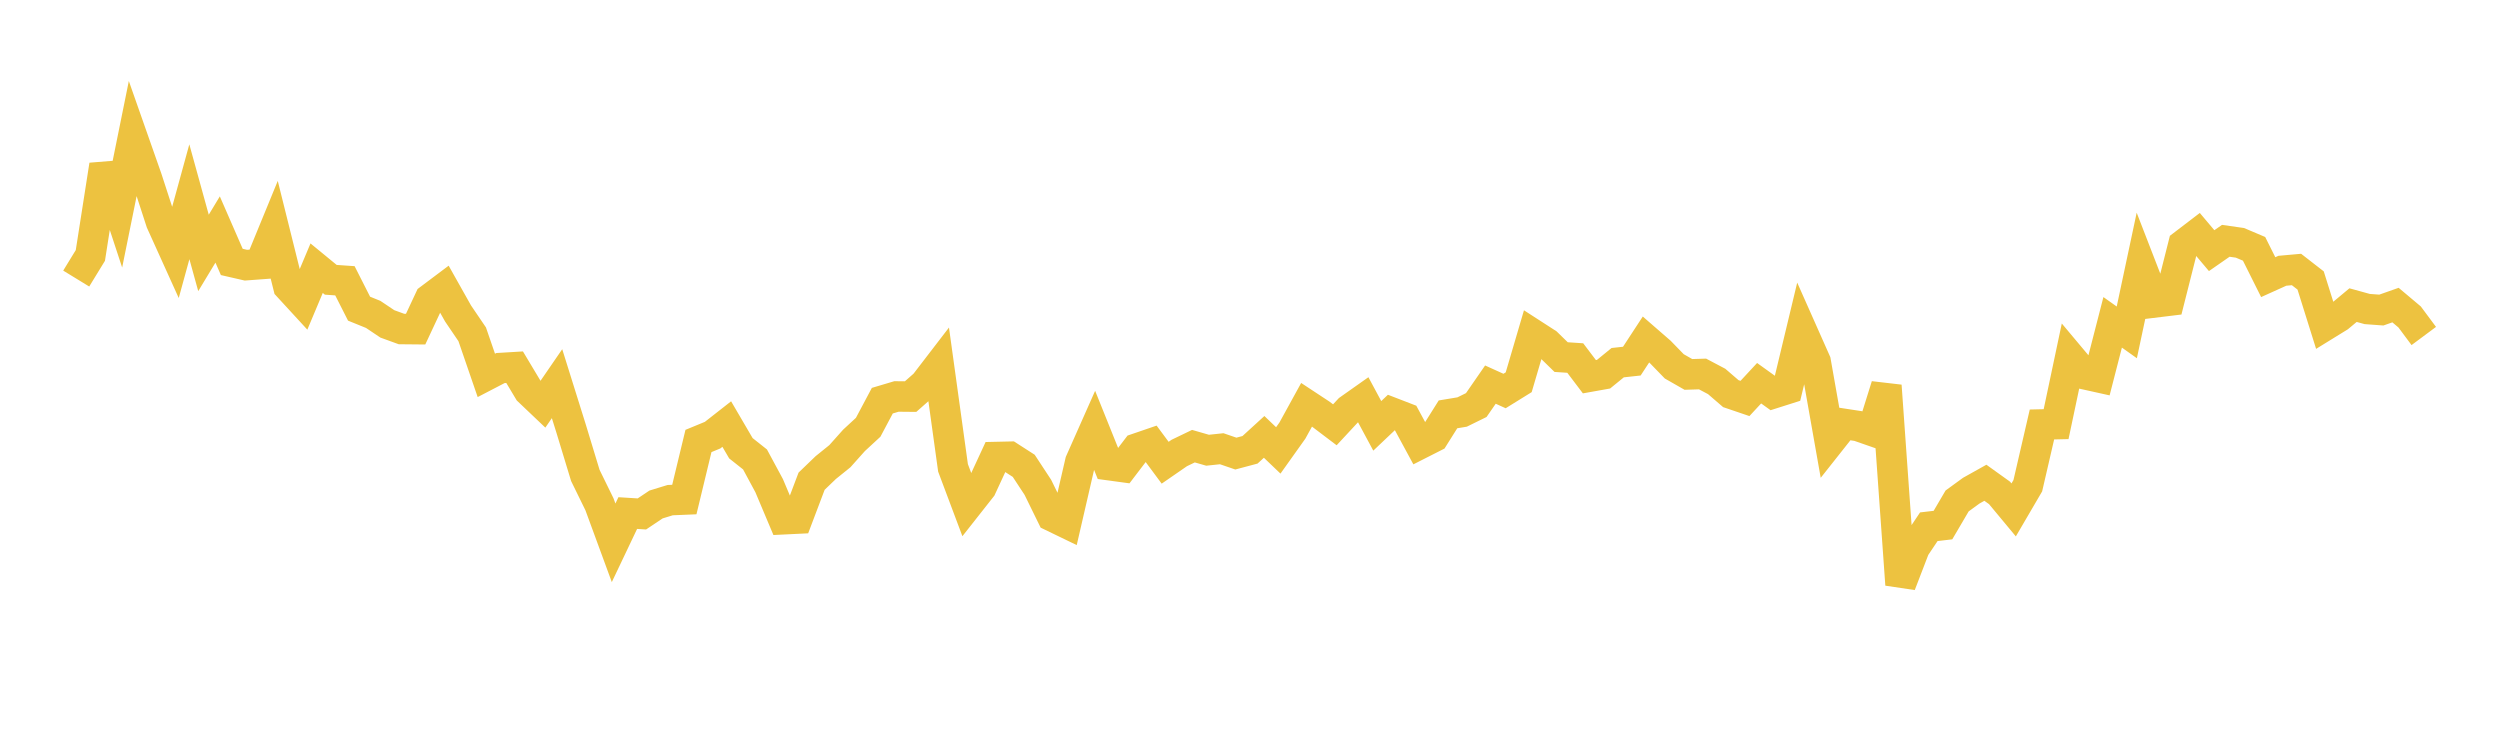 <svg width="164" height="48" xmlns="http://www.w3.org/2000/svg" xmlns:xlink="http://www.w3.org/1999/xlink"><path fill="none" stroke="rgb(237,194,64)" stroke-width="2" d="M5,18.274L5.928,16.757L6.855,10.827L7.783,13.65L8.711,9.07L9.639,11.712L10.566,14.563L11.494,16.614L12.422,13.235L13.349,16.592L14.277,15.055L15.205,17.183L16.133,17.396L17.06,17.327L17.988,15.068L18.916,18.794L19.843,19.802L20.771,17.593L21.699,18.355L22.627,18.419L23.554,20.248L24.482,20.625L25.41,21.247L26.337,21.584L27.265,21.593L28.193,19.609L29.12,18.913L30.048,20.563L30.976,21.93L31.904,24.626L32.831,24.144L33.759,24.088L34.687,25.639L35.614,26.52L36.542,25.169L37.47,28.134L38.398,31.189L39.325,33.082L40.253,35.608L41.181,33.657L42.108,33.715L43.036,33.094L43.964,32.809L44.892,32.77L45.819,28.928L46.747,28.546L47.675,27.819L48.602,29.404L49.53,30.14L50.458,31.862L51.386,34.064L52.313,34.019L53.241,31.567L54.169,30.674L55.096,29.926L56.024,28.887L56.952,28.03L57.88,26.284L58.807,26.008L59.735,26.017L60.663,25.199L61.59,23.992L62.518,30.692L63.446,33.163L64.373,31.987L65.301,29.982L66.229,29.961L67.157,30.558L68.084,31.97L69.012,33.863L69.94,34.312L70.867,30.295L71.795,28.204L72.723,30.511L73.651,30.637L74.578,29.421L75.506,29.103L76.434,30.355L77.361,29.715L78.289,29.268L79.217,29.535L80.145,29.437L81.072,29.755L82,29.508L82.928,28.66L83.855,29.547L84.783,28.244L85.711,26.554L86.639,27.165L87.566,27.867L88.494,26.868L89.422,26.213L90.349,27.937L91.277,27.057L92.205,27.415L93.133,29.129L94.06,28.659L94.988,27.182L95.916,27.028L96.843,26.572L97.771,25.23L98.699,25.65L99.627,25.075L100.554,21.921L101.482,22.52L102.41,23.425L103.337,23.487L104.265,24.713L105.193,24.547L106.12,23.791L107.048,23.69L107.976,22.271L108.904,23.077L109.831,24.032L110.759,24.562L111.687,24.533L112.614,25.023L113.542,25.823L114.47,26.139L115.398,25.139L116.325,25.805L117.253,25.51L118.181,21.641L119.108,23.728L120.036,28.979L120.964,27.806L121.892,27.948L122.819,28.271L123.747,25.303L124.675,38.349L125.602,35.939L126.53,34.554L127.458,34.445L128.386,32.863L129.313,32.188L130.241,31.669L131.169,32.335L132.096,33.451L133.024,31.863L133.952,27.846L134.88,27.824L135.807,23.438L136.735,24.545L137.663,24.751L138.59,21.145L139.518,21.804L140.446,17.443L141.373,19.836L142.301,19.723L143.229,16.052L144.157,15.343L145.084,16.442L146.012,15.797L146.94,15.93L147.867,16.323L148.795,18.181L149.723,17.762L150.651,17.679L151.578,18.4L152.506,21.36L153.434,20.788L154.361,20.016L155.289,20.272L156.217,20.34L157.145,20.013L158.072,20.793L159,22.041"></path></svg>